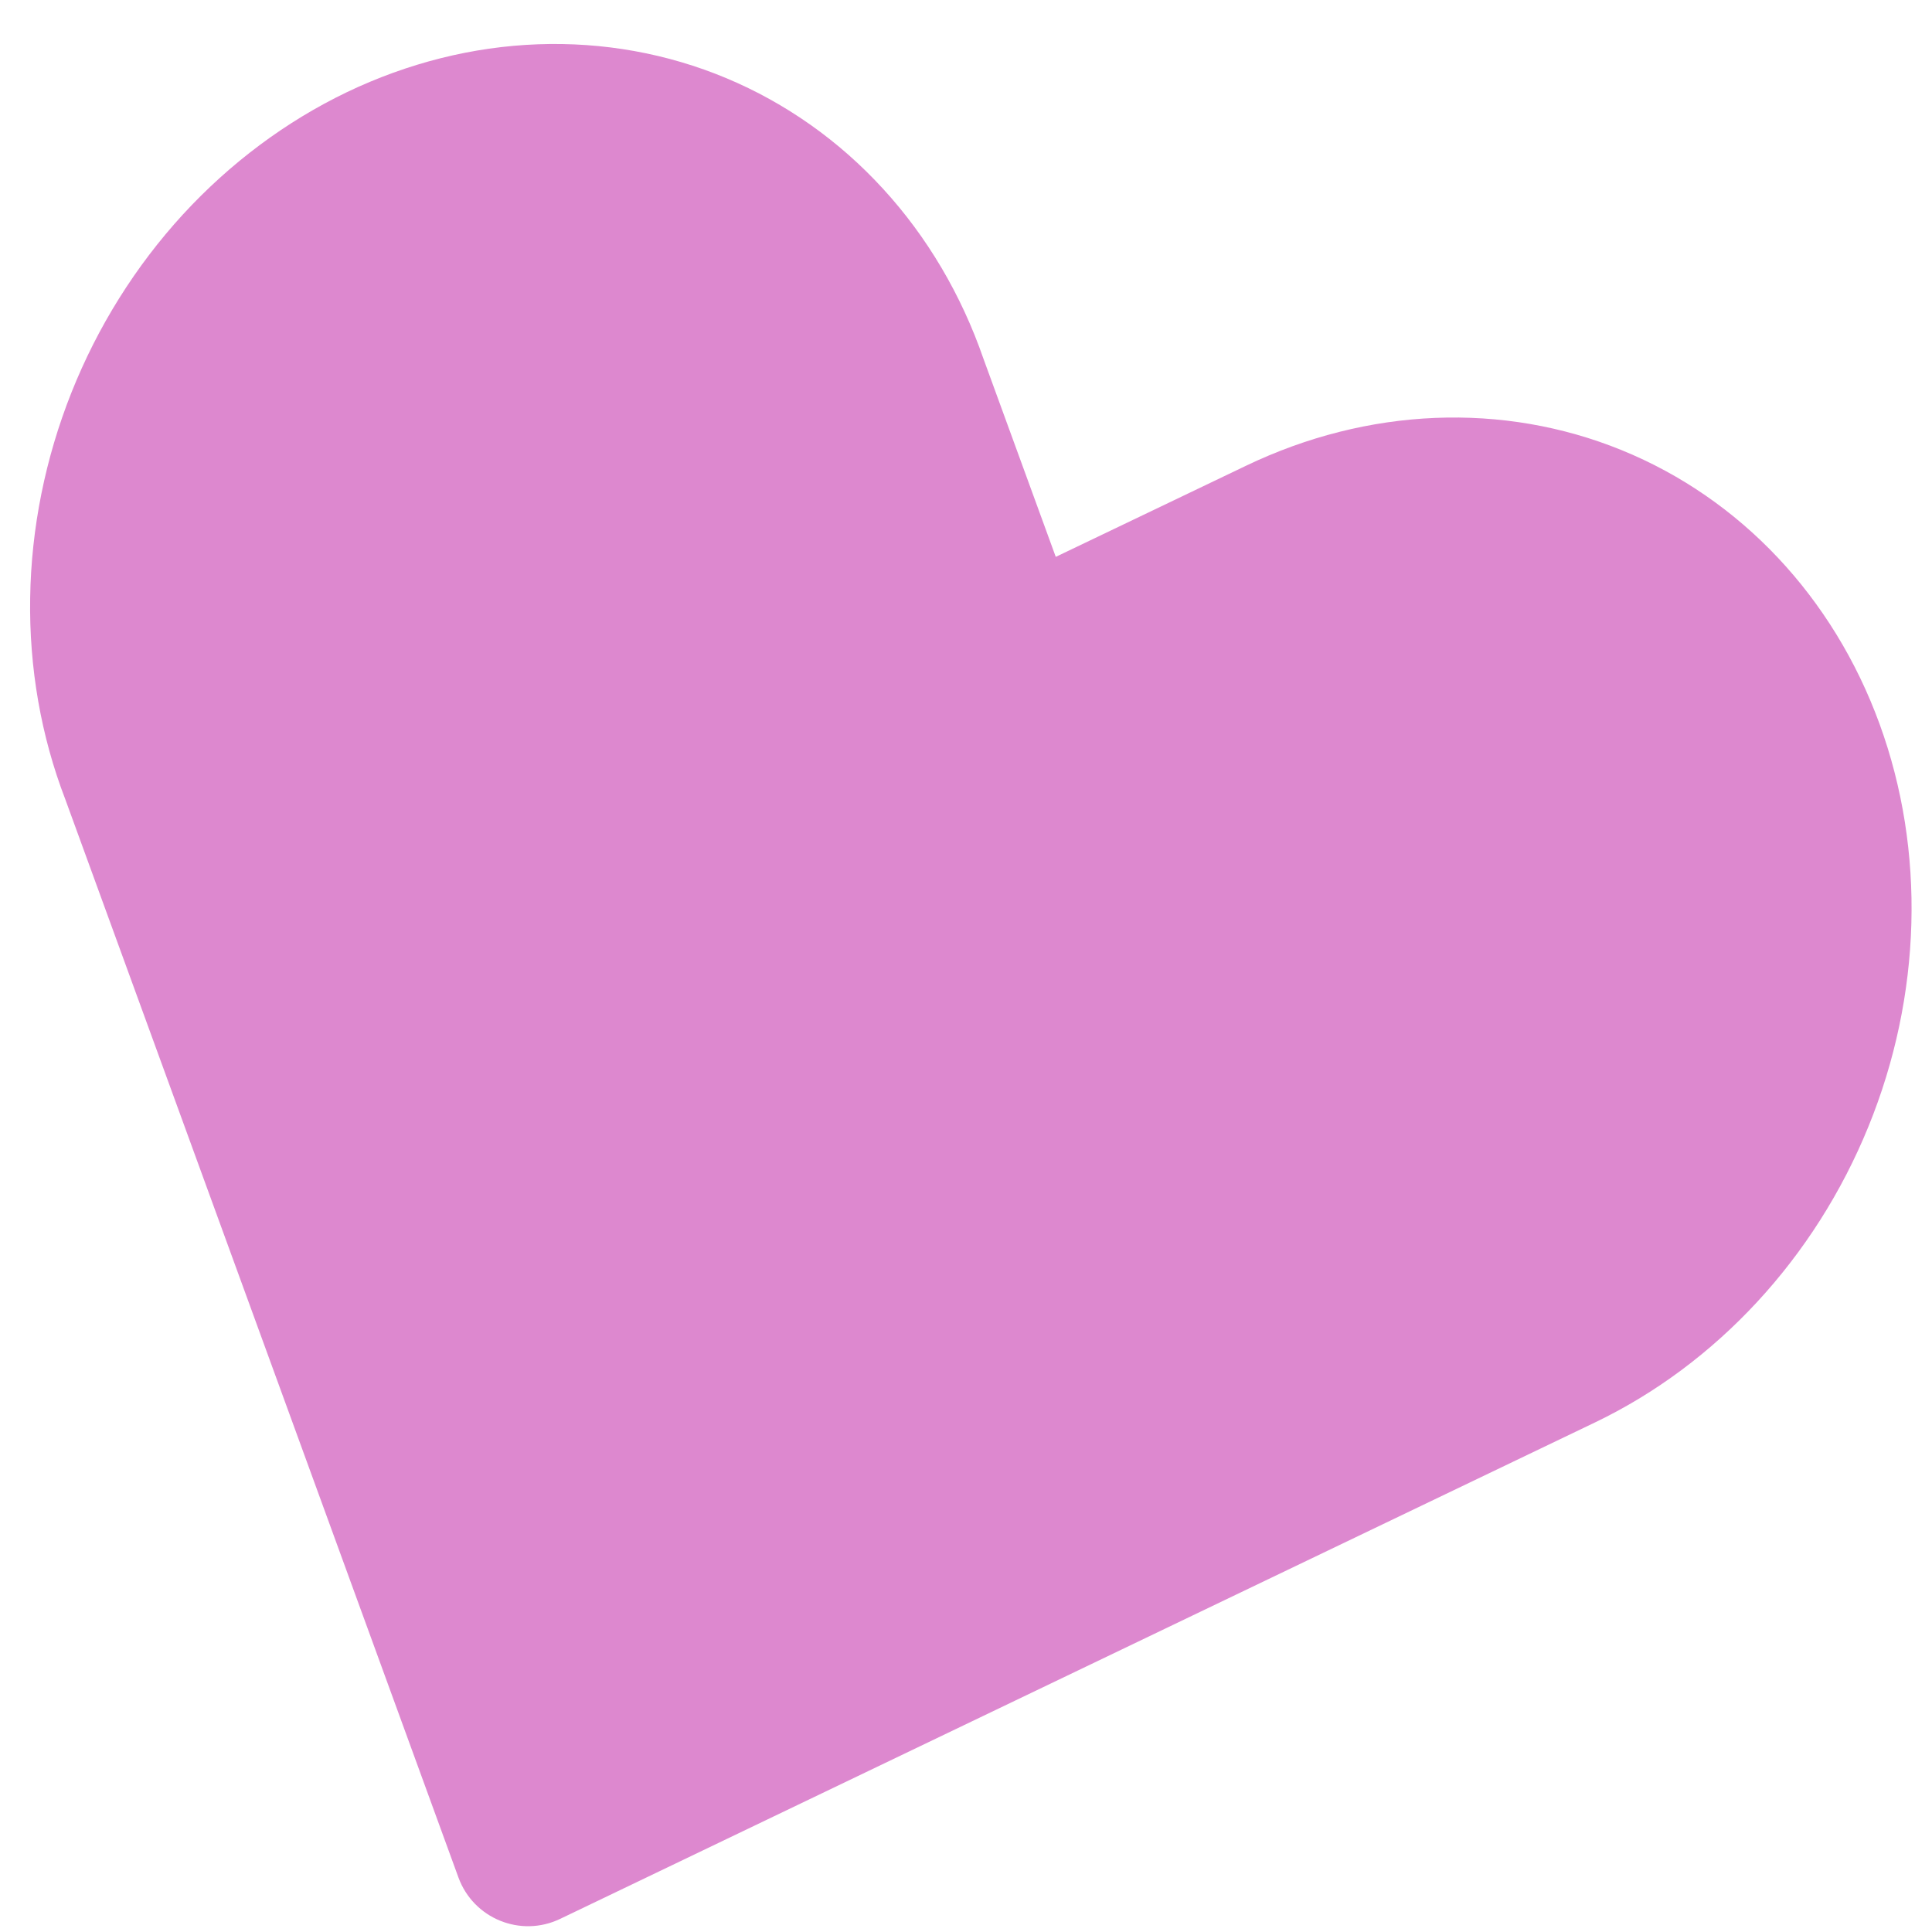 <svg width="26" height="26" viewBox="0 0 26 26" fill="none" xmlns="http://www.w3.org/2000/svg">
<path fill-rule="evenodd" clip-rule="evenodd" d="M25.294 9.742C24.671 8.035 23.423 6.71 21.824 6.058C20.225 5.407 18.407 5.482 16.768 6.268L14.208 7.494L13.235 4.828C12.937 3.967 12.478 3.189 11.884 2.541C11.291 1.893 10.574 1.387 9.777 1.053C8.979 0.719 8.117 0.564 7.239 0.596C6.362 0.628 5.488 0.848 4.667 1.241C3.847 1.635 3.097 2.195 2.46 2.888C1.824 3.582 1.315 4.395 0.962 5.281C0.61 6.166 0.42 7.107 0.406 8.047C0.391 8.987 0.552 9.907 0.878 10.755L6.169 25.265C6.371 25.82 7.007 26.079 7.539 25.823L21.464 19.143C23.102 18.357 24.426 16.925 25.144 15.162C25.863 13.399 25.917 11.449 25.294 9.742Z" fill="#DD88CF"/>
</svg>
